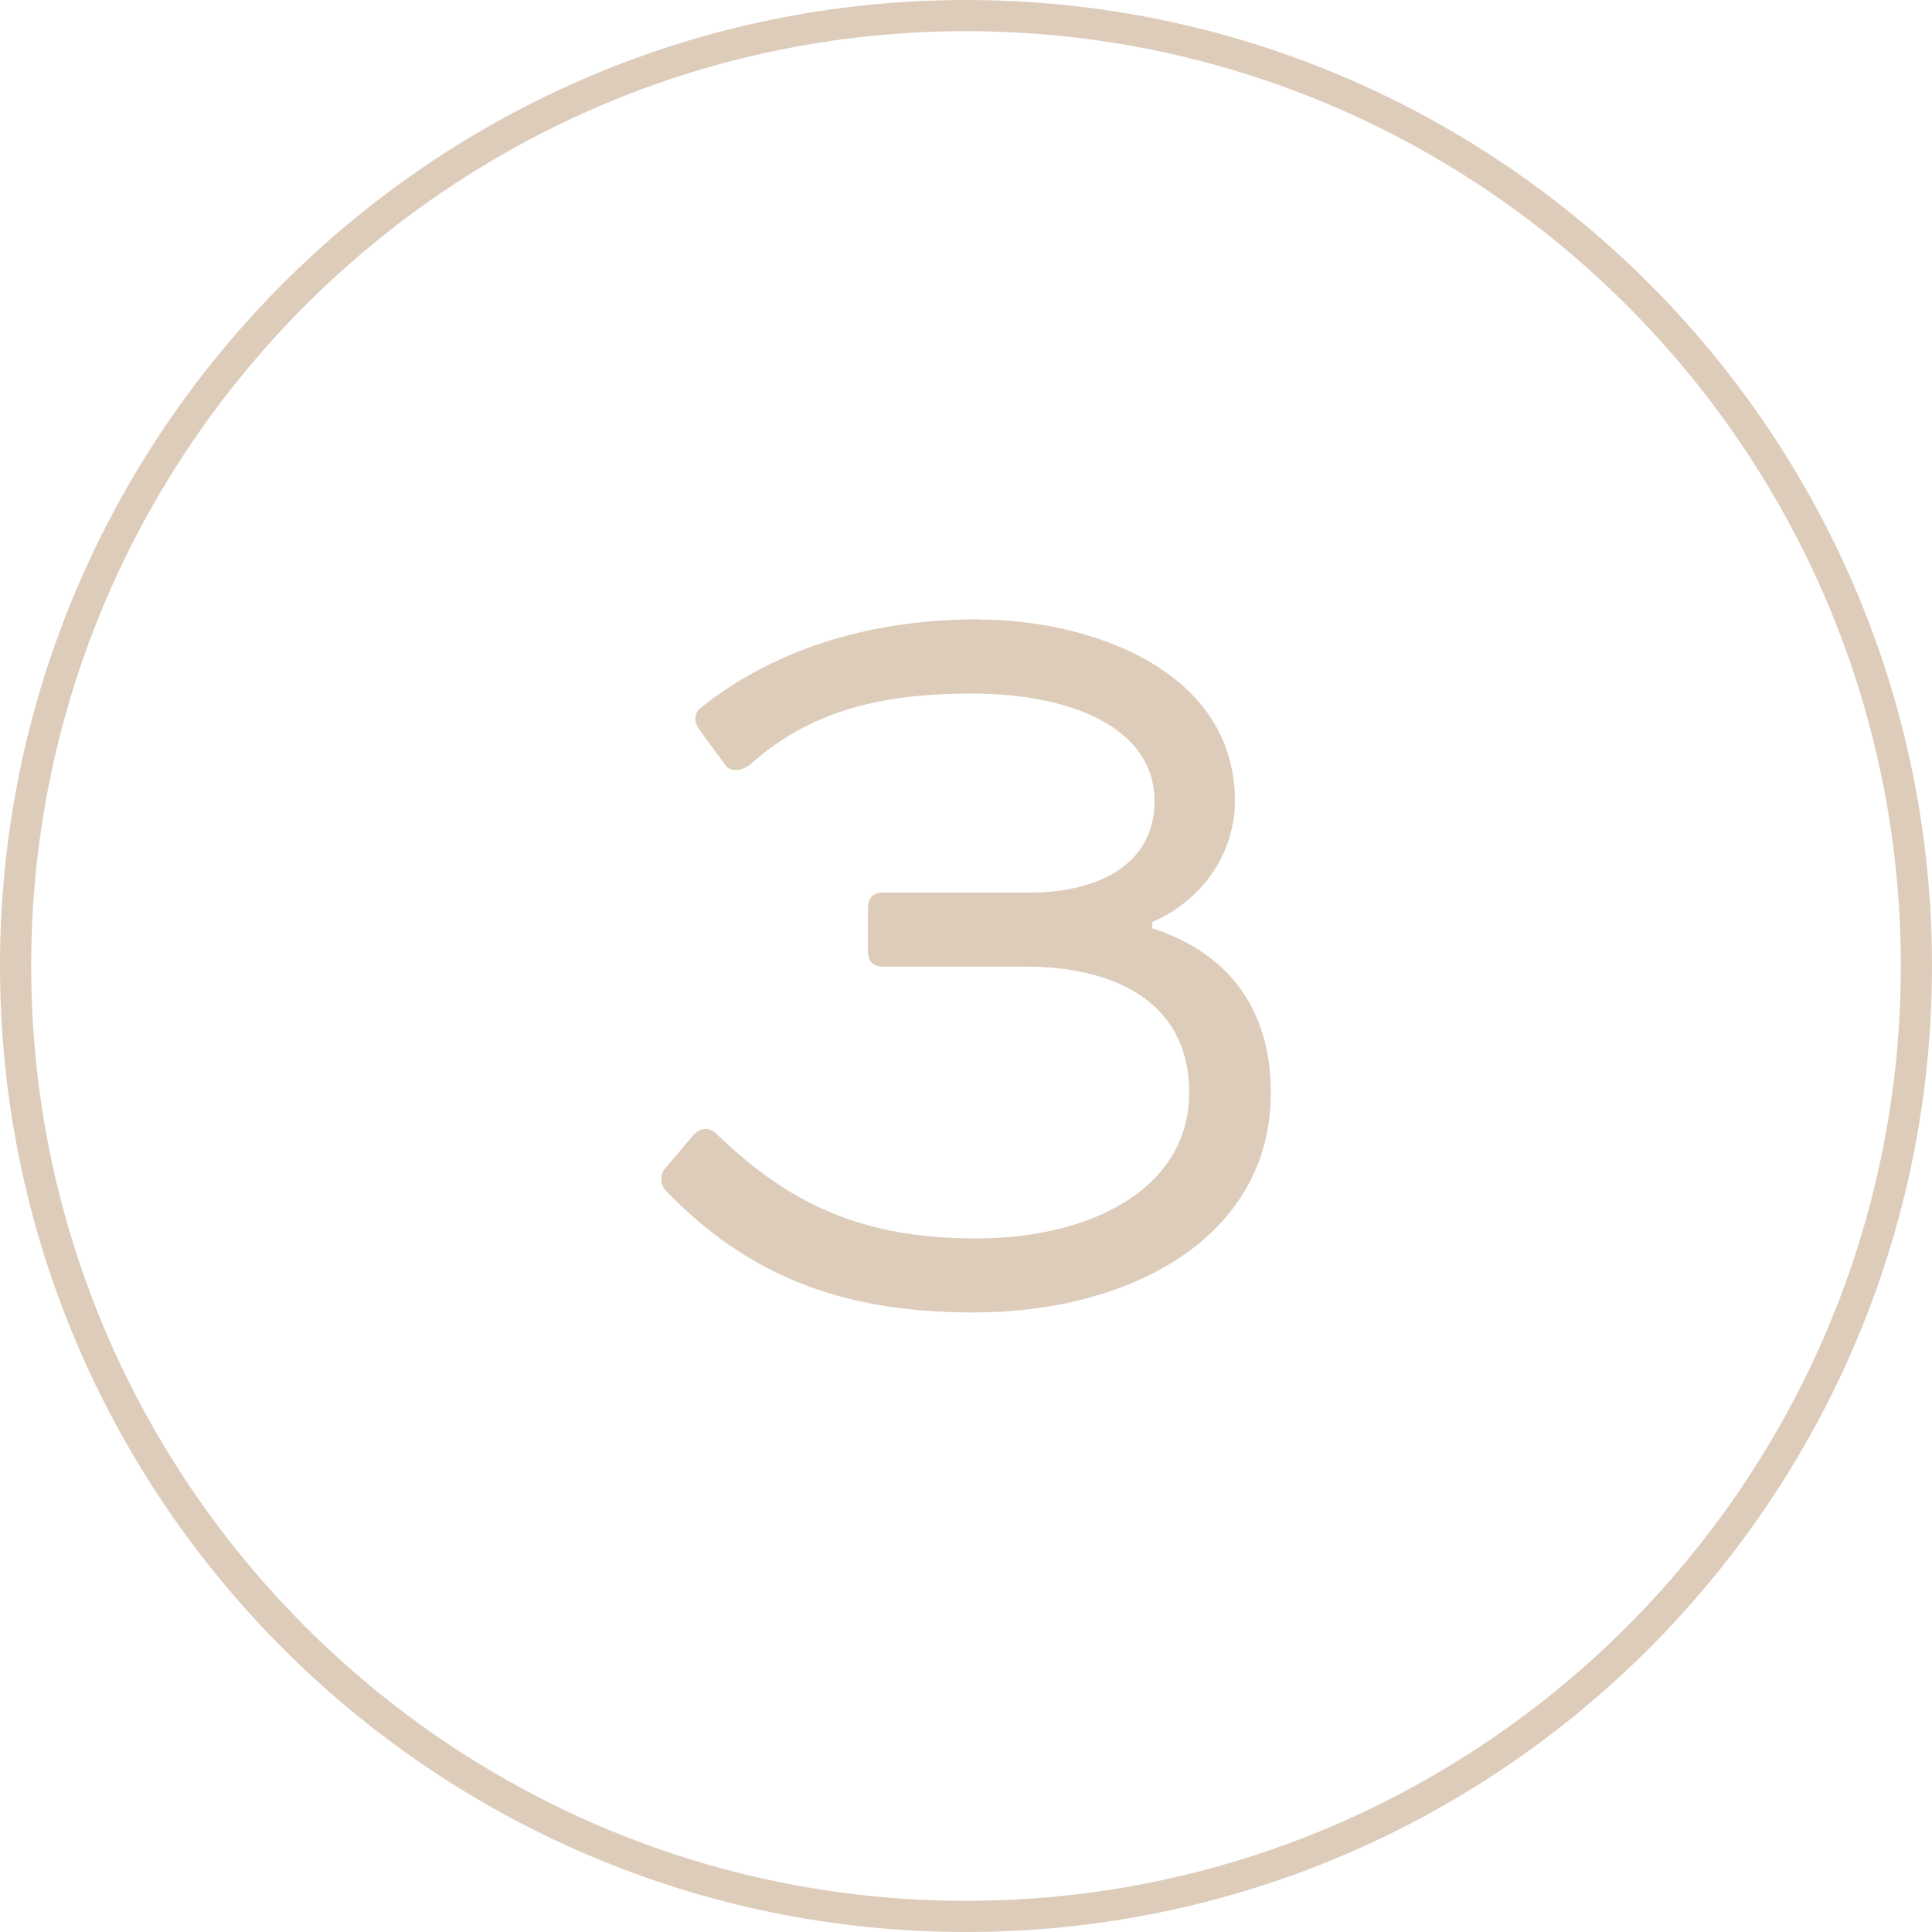 <svg xmlns="http://www.w3.org/2000/svg" id="Layer_2" viewBox="0 0 94.18 94.18"><defs><style>.cls-1{fill:#deccbb;stroke-width:0px;}</style></defs><g id="DISE&#xD1;O"><path class="cls-1" d="M47.73,30.2c5.3,0,12.47,2.41,12.47,8.85,0,2.41-1.44,4.76-4.03,5.9v.3c3.92,1.27,5.78,4.16,5.78,8.01,0,6.99-6.74,10.72-14.51,10.72-6.51,0-11.08-1.87-15-5.96-.24-.24-.3-.78,0-1.08l1.38-1.63c.36-.36.72-.36,1.08-.06,3.55,3.43,7.11,5.12,12.65,5.12,5.9,0,10.42-2.59,10.42-7.11s-3.8-6.14-7.95-6.14h-6.93c-.54,0-.78-.24-.78-.78v-2.05c0-.54.24-.78.78-.78h7.17c2.89,0,6.02-1.14,6.02-4.46,0-3.55-4.03-5.24-8.91-5.24-4.58,0-7.95.9-10.84,3.49-.42.3-.96.36-1.21-.06l-1.2-1.63c-.3-.42-.3-.78,0-1.08,3.85-3.07,8.61-4.34,13.61-4.34Z"></path><path class="cls-1" d="M47.09,94.18C21.12,94.18,0,73.06,0,47.09S21.12,0,47.09,0s47.09,21.12,47.09,47.09-21.12,47.09-47.09,47.09ZM47.09,1.52C21.97,1.52,1.52,21.97,1.52,47.09s20.44,45.57,45.57,45.57,45.57-20.44,45.57-45.57S72.22,1.52,47.09,1.52Z"></path></g></svg>